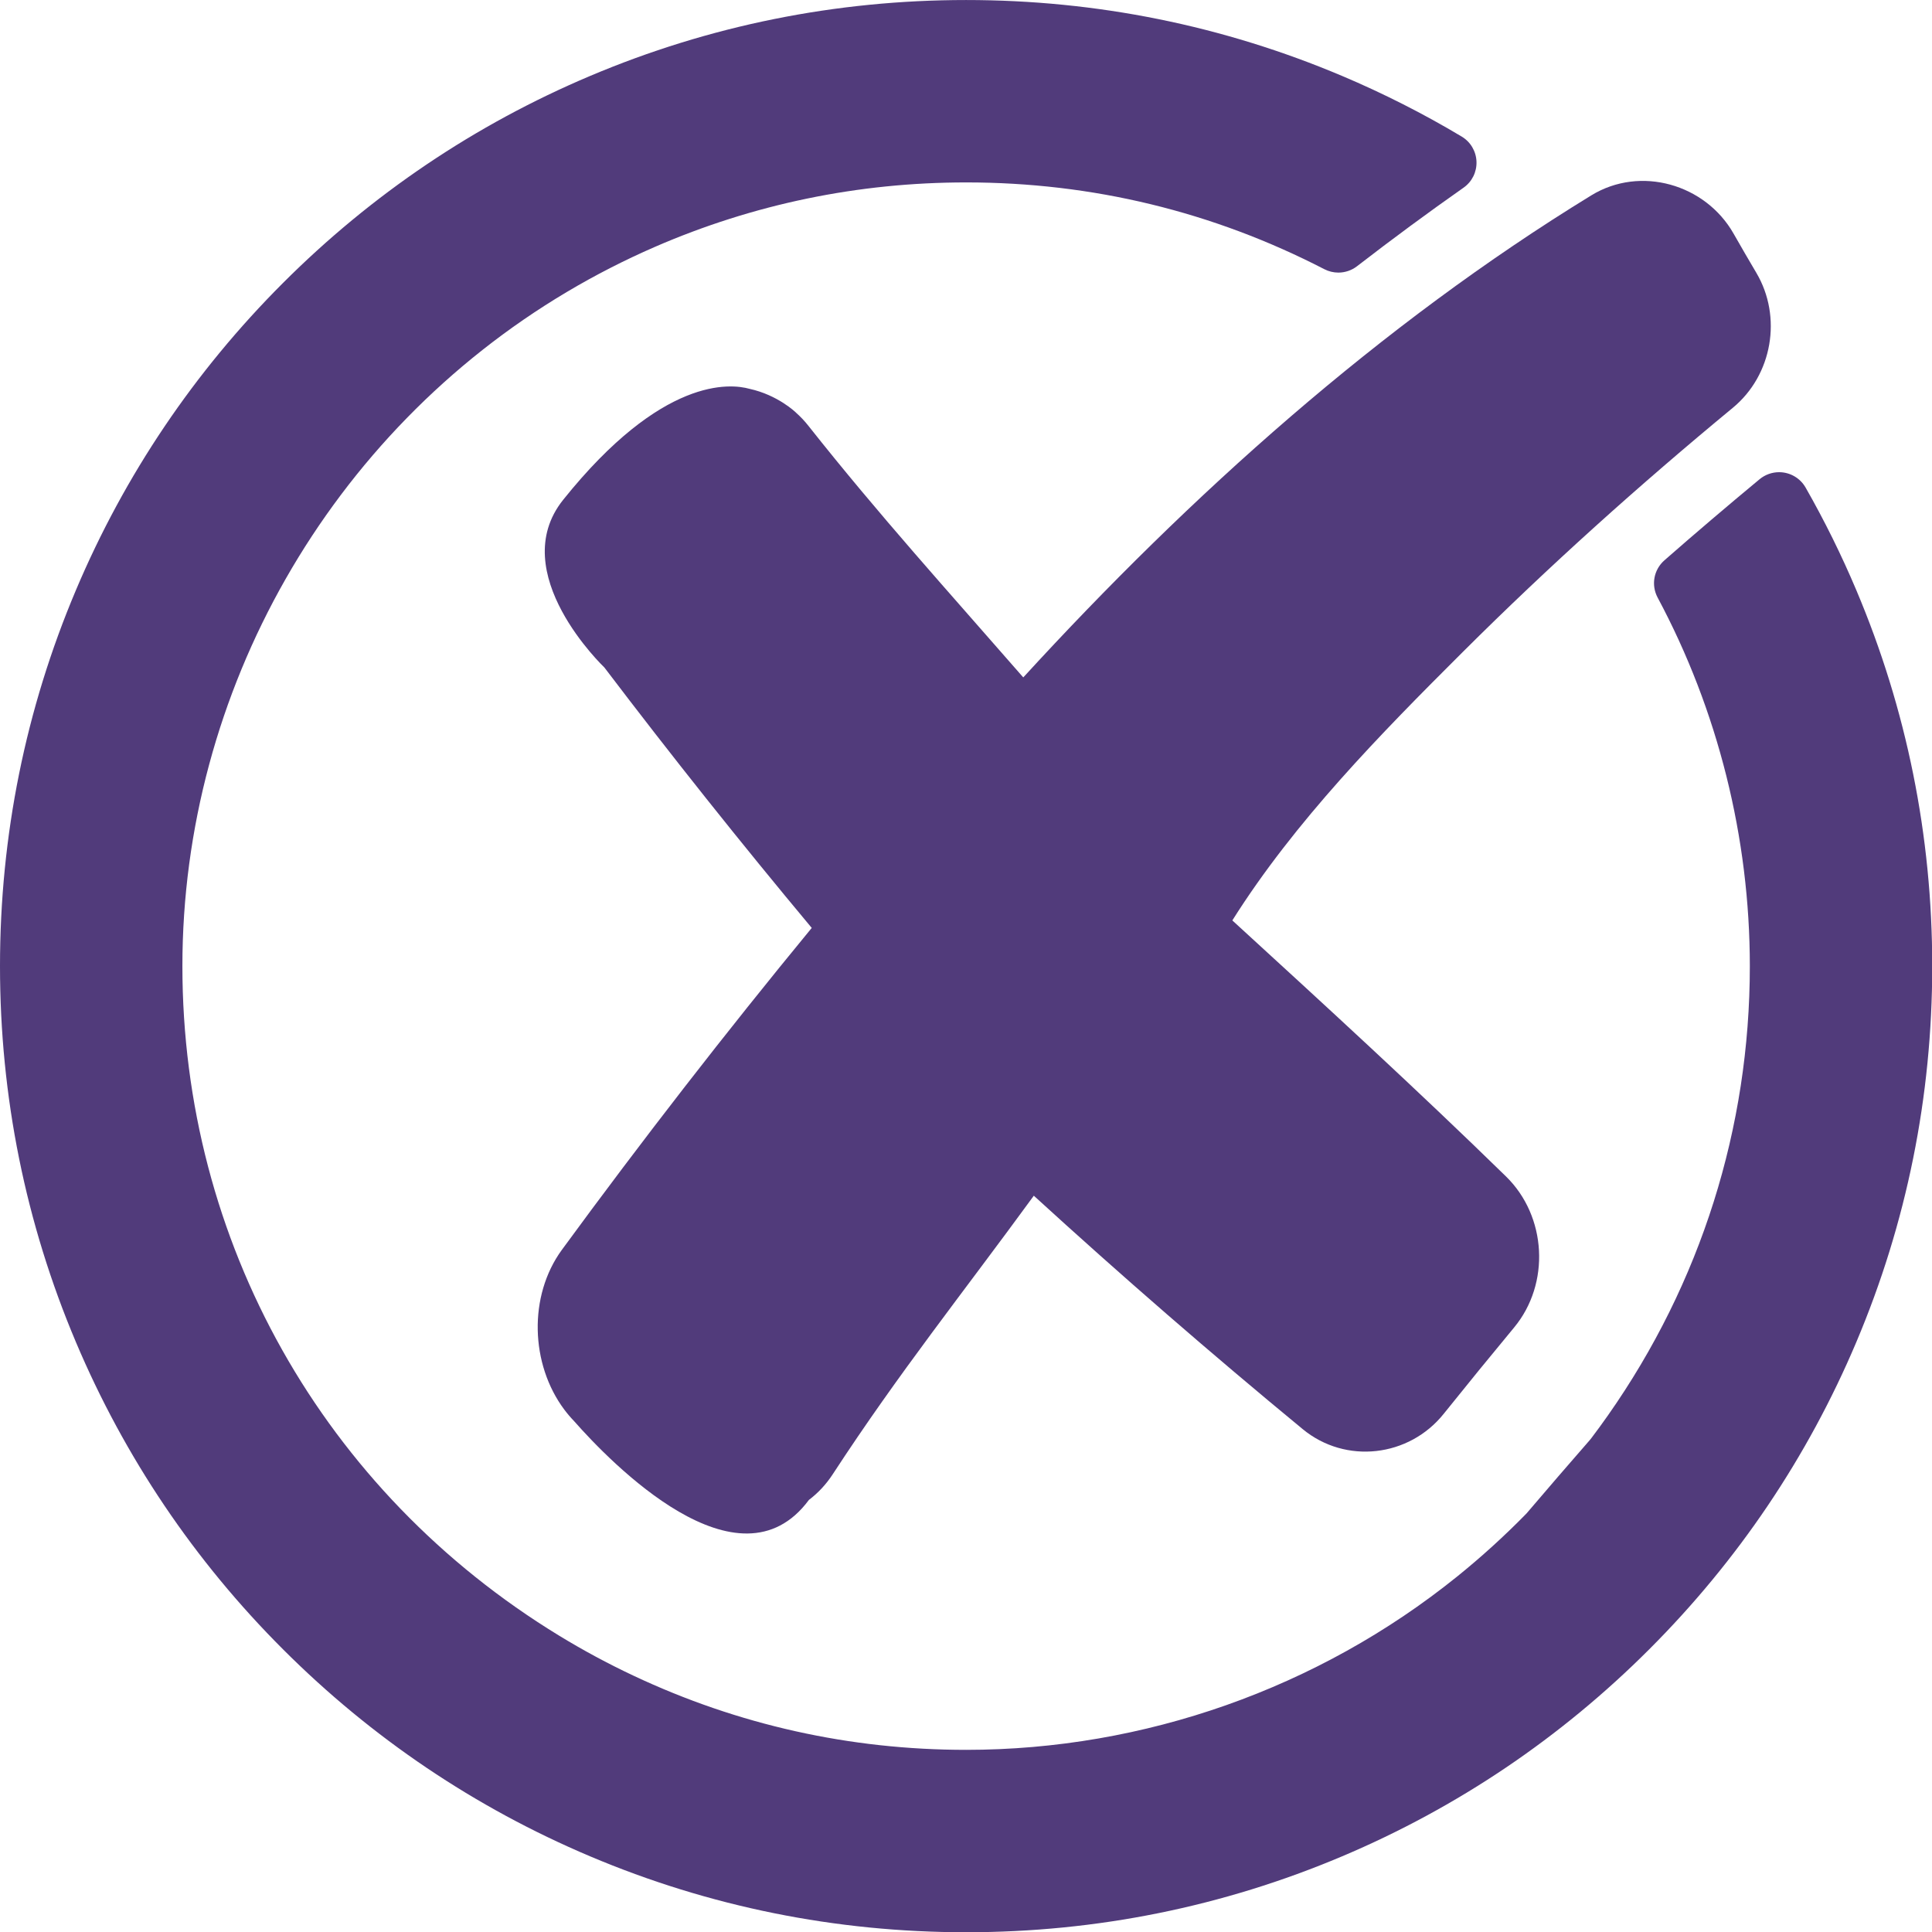 <?xml version="1.0" encoding="UTF-8" standalone="no"?><svg xmlns="http://www.w3.org/2000/svg" xmlns:xlink="http://www.w3.org/1999/xlink" fill="#000000" height="387.2" preserveAspectRatio="xMidYMid meet" version="1" viewBox="0.0 0.0 387.2 387.2" width="387.2" zoomAndPan="magnify"><g fill="#513b7b" id="change1_1"><path d="M 205.078 135.762 C 190.168 118.668 176.105 103.152 162.035 85.363 C 161.258 84.371 160.406 83.48 159.504 82.68 L 159.508 82.676 C 159.508 82.676 155.926 79.172 150.195 77.922 C 146.402 76.863 132.707 75.406 112.871 100.164 C 101.145 114.805 121.117 133.762 121.117 133.762 C 134.57 151.48 148.426 168.887 162.684 185.969 C 145.383 207 128.691 228.52 112.602 250.492 C 105.859 259.727 106.297 273.422 113.094 282.508 C 113.699 283.316 114.359 284.09 115.062 284.82 C 122.344 293.082 148.023 319.648 162.117 300.605 C 163.941 299.227 165.57 297.496 166.91 295.434 C 180.234 275.016 192.824 259.336 207.191 239.637 C 224.758 255.688 242.723 271.289 261.086 286.422 C 269.699 293.52 282.402 292.02 289.34 283.348 C 293.996 277.543 298.699 271.777 303.449 266.047 C 310.738 257.258 309.988 243.75 301.828 235.781 C 283.914 218.289 265.441 201.371 246.977 184.465 C 259.512 164.582 276.598 147.176 293.164 130.664 C 310.395 113.488 328.527 97.207 347.289 81.723 C 355.215 75.176 357.223 63.504 351.992 54.672 C 350.449 52.066 348.922 49.438 347.426 46.809 C 341.793 36.906 328.762 33.129 318.93 39.148 C 276.621 65.059 238.535 99.238 205.078 135.762"/><path d="M 372.023 118.254 C 369.055 111.23 365.641 104.32 361.871 97.719 C 360.785 95.812 358.75 94.633 356.555 94.633 C 355.137 94.633 353.75 95.133 352.656 96.035 C 346.141 101.438 339.719 106.906 333.578 112.289 C 331.43 114.172 330.867 117.246 332.215 119.766 C 344.301 142.352 350.691 167.895 350.691 193.625 C 350.691 226.031 340.859 257.164 322.258 283.66 C 321.16 285.223 320.027 286.777 318.883 288.285 L 318.645 288.578 C 314.43 293.406 310.152 298.367 305.93 303.324 C 301.555 307.801 296.867 312.062 292 315.984 C 264.219 338.367 229.281 350.695 193.625 350.695 C 170.324 350.695 147.883 345.688 126.922 335.812 C 121.84 333.422 116.832 330.723 112.035 327.793 C 64.773 298.945 36.555 248.789 36.555 193.625 C 36.555 138.539 66.082 86.762 113.613 58.508 C 119.27 55.145 125.199 52.109 131.23 49.488 C 150.973 40.91 171.965 36.559 193.625 36.559 C 218.906 36.559 243.062 42.41 265.422 53.953 C 266.285 54.398 267.258 54.633 268.23 54.633 C 269.574 54.633 270.902 54.18 271.969 53.355 C 279.027 47.898 286.211 42.602 293.312 37.617 C 295.016 36.422 295.984 34.469 295.91 32.391 C 295.832 30.312 294.723 28.434 292.938 27.367 C 285.297 22.797 277.238 18.711 268.996 15.227 C 245.113 5.125 219.754 0.004 193.625 0.004 C 167.492 0.004 142.137 5.125 118.25 15.227 C 95.191 24.98 74.488 38.938 56.711 56.715 C 38.934 74.488 24.977 95.195 15.223 118.254 C 5.121 142.137 0 167.496 0 193.625 C 0 219.758 5.121 245.117 15.223 269 C 24.977 292.059 38.934 312.766 56.711 330.539 C 74.488 348.316 95.191 362.273 118.25 372.027 C 142.133 382.129 167.492 387.25 193.625 387.25 C 219.754 387.25 245.113 382.129 268.996 372.027 C 292.055 362.273 312.762 348.316 330.535 330.539 C 348.312 312.766 362.27 292.059 372.023 269 C 382.125 245.113 387.246 219.758 387.246 193.625 C 387.246 167.496 382.125 142.137 372.023 118.254"/></g></svg>